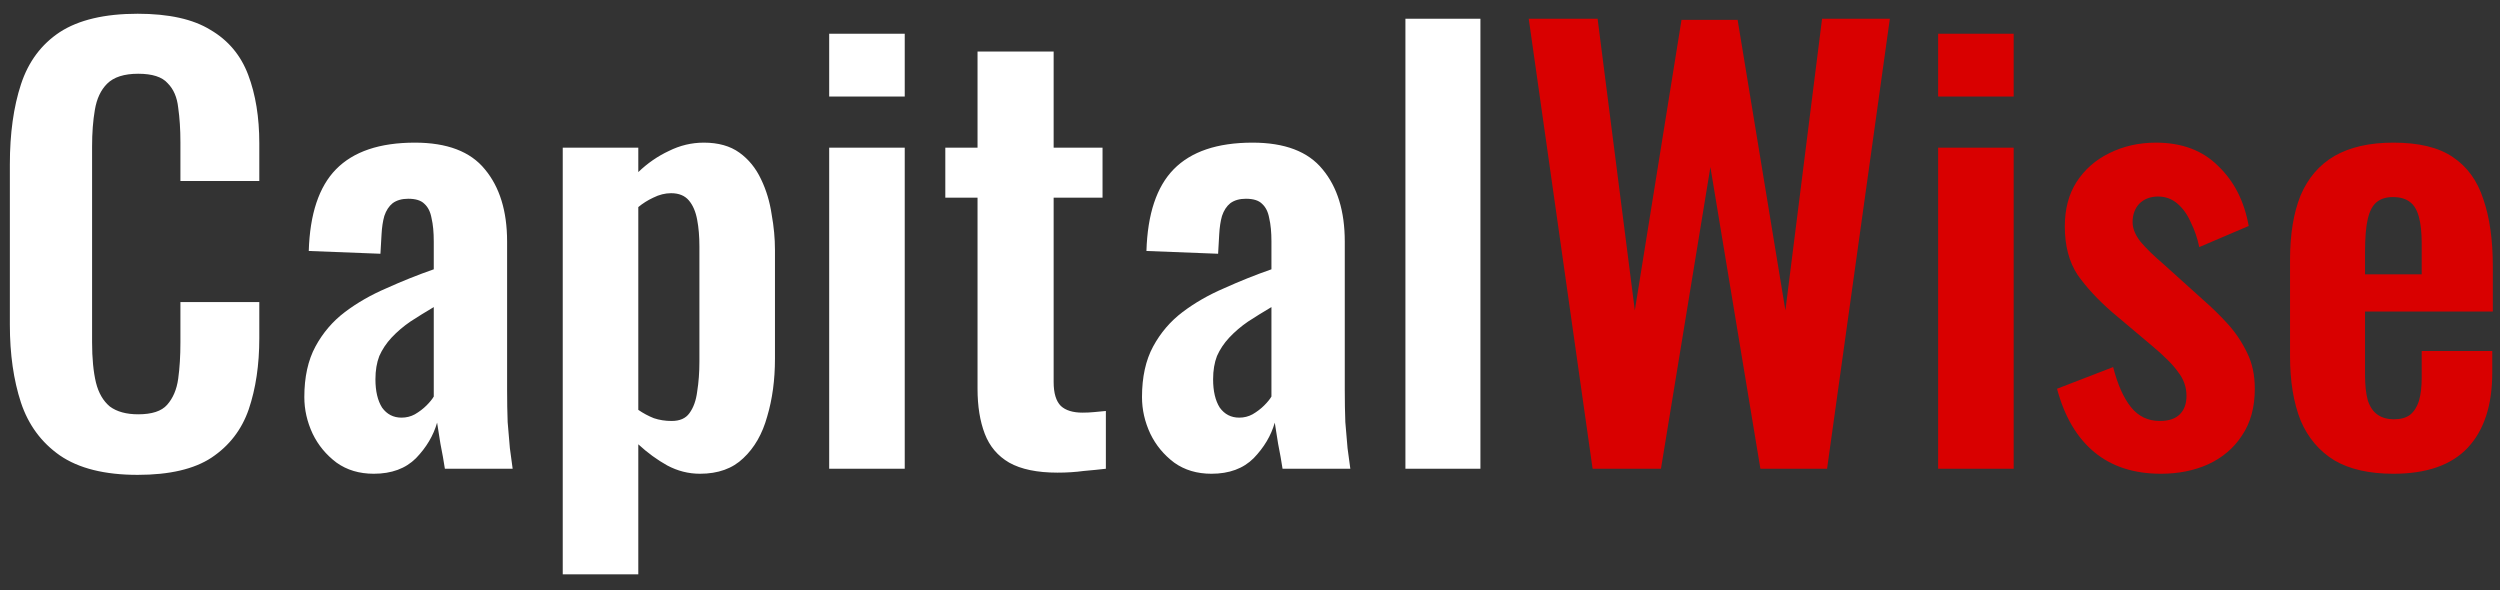 <svg width="144" height="34" viewBox="0 0 144 34" fill="none" xmlns="http://www.w3.org/2000/svg">
<rect x="0" y="0" width="144" height="34" fill="#333333" stroke="none"/>
<path d="M7.928 27.352C6.029 27.352 4.536 26.979 3.448 26.232C2.381 25.485 1.635 24.472 1.208 23.192C0.781 21.891 0.568 20.397 0.568 18.712V9.464C0.568 7.693 0.781 6.157 1.208 4.856C1.635 3.555 2.381 2.552 3.448 1.848C4.536 1.144 6.029 0.792 7.928 0.792C9.72 0.792 11.117 1.101 12.12 1.72C13.144 2.317 13.869 3.181 14.296 4.312C14.723 5.443 14.936 6.755 14.936 8.248V10.424H10.392V8.184C10.392 7.459 10.349 6.797 10.264 6.2C10.2 5.603 9.997 5.133 9.656 4.792C9.336 4.429 8.771 4.248 7.96 4.248C7.149 4.248 6.552 4.44 6.168 4.824C5.805 5.187 5.571 5.688 5.464 6.328C5.357 6.947 5.304 7.651 5.304 8.44V19.704C5.304 20.643 5.379 21.421 5.528 22.04C5.677 22.637 5.944 23.096 6.328 23.416C6.733 23.715 7.277 23.864 7.96 23.864C8.749 23.864 9.304 23.683 9.624 23.32C9.965 22.936 10.179 22.435 10.264 21.816C10.349 21.197 10.392 20.504 10.392 19.736V17.4H14.936V19.48C14.936 21.016 14.733 22.381 14.328 23.576C13.923 24.749 13.208 25.677 12.184 26.36C11.181 27.021 9.763 27.352 7.928 27.352ZM21.529 27.288C20.697 27.288 19.983 27.075 19.385 26.648C18.788 26.2 18.329 25.645 18.009 24.984C17.689 24.301 17.529 23.597 17.529 22.872C17.529 21.72 17.743 20.749 18.169 19.96C18.596 19.171 19.161 18.509 19.865 17.976C20.569 17.443 21.369 16.984 22.265 16.6C23.161 16.195 24.068 15.832 24.985 15.512V13.912C24.985 13.379 24.943 12.931 24.857 12.568C24.793 12.205 24.655 11.928 24.441 11.736C24.249 11.544 23.94 11.448 23.513 11.448C23.151 11.448 22.852 11.533 22.617 11.704C22.404 11.875 22.244 12.12 22.137 12.44C22.052 12.739 21.999 13.091 21.977 13.496L21.913 14.616L17.785 14.456C17.849 12.323 18.372 10.755 19.353 9.752C20.356 8.728 21.871 8.216 23.897 8.216C25.753 8.216 27.097 8.728 27.929 9.752C28.783 10.776 29.209 12.163 29.209 13.912V22.456C29.209 23.139 29.22 23.757 29.241 24.312C29.284 24.867 29.327 25.368 29.369 25.816C29.433 26.264 29.487 26.659 29.529 27H25.625C25.561 26.573 25.476 26.093 25.369 25.56C25.284 25.005 25.22 24.6 25.177 24.344C24.964 25.091 24.559 25.773 23.961 26.392C23.364 26.989 22.553 27.288 21.529 27.288ZM23.129 24.056C23.407 24.056 23.663 23.992 23.897 23.864C24.153 23.715 24.377 23.544 24.569 23.352C24.761 23.16 24.9 22.989 24.985 22.84V17.688C24.516 17.965 24.068 18.243 23.641 18.52C23.236 18.797 22.873 19.107 22.553 19.448C22.255 19.768 22.02 20.12 21.849 20.504C21.7 20.888 21.625 21.336 21.625 21.848C21.625 22.531 21.753 23.075 22.009 23.48C22.287 23.864 22.66 24.056 23.129 24.056ZM32.414 33.08V8.504H36.766V9.912C37.299 9.4 37.886 8.995 38.526 8.696C39.166 8.376 39.838 8.216 40.542 8.216C41.374 8.216 42.057 8.408 42.59 8.792C43.123 9.176 43.539 9.688 43.838 10.328C44.137 10.947 44.339 11.619 44.446 12.344C44.574 13.048 44.638 13.731 44.638 14.392V20.664C44.638 21.88 44.489 22.989 44.19 23.992C43.913 24.995 43.454 25.795 42.814 26.392C42.195 26.989 41.363 27.288 40.318 27.288C39.657 27.288 39.027 27.128 38.43 26.808C37.854 26.488 37.299 26.083 36.766 25.592V33.08H32.414ZM38.686 24.248C39.155 24.248 39.497 24.099 39.71 23.8C39.945 23.48 40.094 23.064 40.158 22.552C40.243 22.019 40.286 21.443 40.286 20.824V14.2C40.286 13.624 40.243 13.112 40.158 12.664C40.073 12.195 39.913 11.821 39.678 11.544C39.443 11.267 39.102 11.128 38.654 11.128C38.313 11.128 37.971 11.213 37.63 11.384C37.31 11.533 37.022 11.715 36.766 11.928V23.608C37.043 23.8 37.342 23.96 37.662 24.088C37.982 24.195 38.323 24.248 38.686 24.248ZM47.761 27V8.504H52.113V27H47.761ZM47.761 5.56V1.944H52.113V5.56H47.761ZM60.914 27.224C59.741 27.224 58.813 27.032 58.13 26.648C57.469 26.264 57 25.709 56.722 24.984C56.445 24.259 56.306 23.395 56.306 22.392V11.384H54.45V8.504H56.306V2.968H60.69V8.504H63.506V11.384H60.69V22.008C60.69 22.648 60.829 23.107 61.106 23.384C61.384 23.64 61.8 23.768 62.354 23.768C62.589 23.768 62.813 23.757 63.026 23.736C63.261 23.715 63.485 23.693 63.698 23.672V27C63.336 27.043 62.909 27.085 62.418 27.128C61.949 27.192 61.448 27.224 60.914 27.224ZM69.779 27.288C68.947 27.288 68.233 27.075 67.635 26.648C67.038 26.2 66.579 25.645 66.259 24.984C65.939 24.301 65.779 23.597 65.779 22.872C65.779 21.72 65.993 20.749 66.419 19.96C66.846 19.171 67.411 18.509 68.115 17.976C68.819 17.443 69.619 16.984 70.515 16.6C71.411 16.195 72.318 15.832 73.235 15.512V13.912C73.235 13.379 73.193 12.931 73.107 12.568C73.043 12.205 72.905 11.928 72.691 11.736C72.499 11.544 72.19 11.448 71.763 11.448C71.401 11.448 71.102 11.533 70.867 11.704C70.654 11.875 70.494 12.12 70.387 12.44C70.302 12.739 70.249 13.091 70.227 13.496L70.163 14.616L66.035 14.456C66.099 12.323 66.622 10.755 67.603 9.752C68.606 8.728 70.121 8.216 72.147 8.216C74.003 8.216 75.347 8.728 76.179 9.752C77.033 10.776 77.459 12.163 77.459 13.912V22.456C77.459 23.139 77.47 23.757 77.491 24.312C77.534 24.867 77.577 25.368 77.619 25.816C77.683 26.264 77.737 26.659 77.779 27H73.875C73.811 26.573 73.726 26.093 73.619 25.56C73.534 25.005 73.47 24.6 73.427 24.344C73.214 25.091 72.809 25.773 72.211 26.392C71.614 26.989 70.803 27.288 69.779 27.288ZM71.379 24.056C71.657 24.056 71.913 23.992 72.147 23.864C72.403 23.715 72.627 23.544 72.819 23.352C73.011 23.16 73.15 22.989 73.235 22.84V17.688C72.766 17.965 72.318 18.243 71.891 18.52C71.486 18.797 71.123 19.107 70.803 19.448C70.505 19.768 70.27 20.12 70.099 20.504C69.95 20.888 69.875 21.336 69.875 21.848C69.875 22.531 70.003 23.075 70.259 23.48C70.537 23.864 70.91 24.056 71.379 24.056ZM80.952 27V1.08H85.272V27H80.952Z" fill="white"/>
<path d="M91.734 27L88.055 1.08H92.022L94.166 17.88L96.855 1.144H100.087L102.839 17.88L104.951 1.08H108.855L105.239 27H101.399L98.519 9.624L95.671 27H91.734ZM111.636 27V8.504H115.988V27H111.636ZM111.636 5.56V1.944H115.988V5.56H111.636ZM124.469 27.288C122.912 27.288 121.632 26.872 120.629 26.04C119.627 25.208 118.912 23.992 118.485 22.392L121.717 21.144C121.973 22.147 122.315 22.915 122.741 23.448C123.168 23.981 123.723 24.248 124.405 24.248C124.917 24.248 125.301 24.12 125.557 23.864C125.813 23.608 125.941 23.256 125.941 22.808C125.941 22.296 125.781 21.837 125.461 21.432C125.163 21.005 124.64 20.483 123.893 19.864L121.653 17.976C120.843 17.272 120.181 16.557 119.669 15.832C119.179 15.085 118.933 14.157 118.933 13.048C118.933 12.045 119.157 11.192 119.605 10.488C120.075 9.763 120.704 9.208 121.493 8.824C122.304 8.419 123.2 8.216 124.181 8.216C125.675 8.216 126.869 8.664 127.765 9.56C128.683 10.435 129.269 11.587 129.525 13.016L126.677 14.232C126.571 13.72 126.411 13.251 126.197 12.824C126.005 12.376 125.749 12.013 125.429 11.736C125.109 11.459 124.736 11.32 124.309 11.32C123.861 11.32 123.499 11.459 123.221 11.736C122.965 12.013 122.837 12.365 122.837 12.792C122.837 13.155 122.987 13.528 123.285 13.912C123.605 14.296 124.053 14.733 124.629 15.224L126.901 17.272C127.392 17.699 127.861 18.157 128.309 18.648C128.757 19.139 129.131 19.693 129.429 20.312C129.728 20.909 129.877 21.603 129.877 22.392C129.877 23.459 129.632 24.355 129.141 25.08C128.672 25.805 128.021 26.36 127.189 26.744C126.379 27.107 125.472 27.288 124.469 27.288ZM137.858 27.288C136.471 27.288 135.34 27.032 134.466 26.52C133.591 25.987 132.94 25.219 132.514 24.216C132.108 23.192 131.906 21.965 131.906 20.536V14.968C131.906 13.496 132.108 12.259 132.514 11.256C132.94 10.253 133.591 9.496 134.466 8.984C135.362 8.472 136.492 8.216 137.858 8.216C139.33 8.216 140.471 8.493 141.282 9.048C142.114 9.603 142.7 10.413 143.042 11.48C143.404 12.525 143.586 13.805 143.586 15.32V17.944H136.226V21.592C136.226 22.189 136.279 22.68 136.386 23.064C136.514 23.448 136.706 23.725 136.962 23.896C137.218 24.067 137.527 24.152 137.89 24.152C138.274 24.152 138.583 24.067 138.818 23.896C139.052 23.704 139.223 23.437 139.33 23.096C139.436 22.733 139.49 22.285 139.49 21.752V20.216H143.554V21.464C143.554 23.341 143.084 24.781 142.146 25.784C141.207 26.787 139.778 27.288 137.858 27.288ZM136.226 15.8H139.49V14.04C139.49 13.4 139.436 12.888 139.33 12.504C139.223 12.099 139.052 11.811 138.818 11.64C138.583 11.448 138.252 11.352 137.826 11.352C137.442 11.352 137.132 11.448 136.898 11.64C136.663 11.832 136.492 12.152 136.386 12.6C136.279 13.048 136.226 13.688 136.226 14.52V15.8Z" fill="#D90000"/>
</svg>
